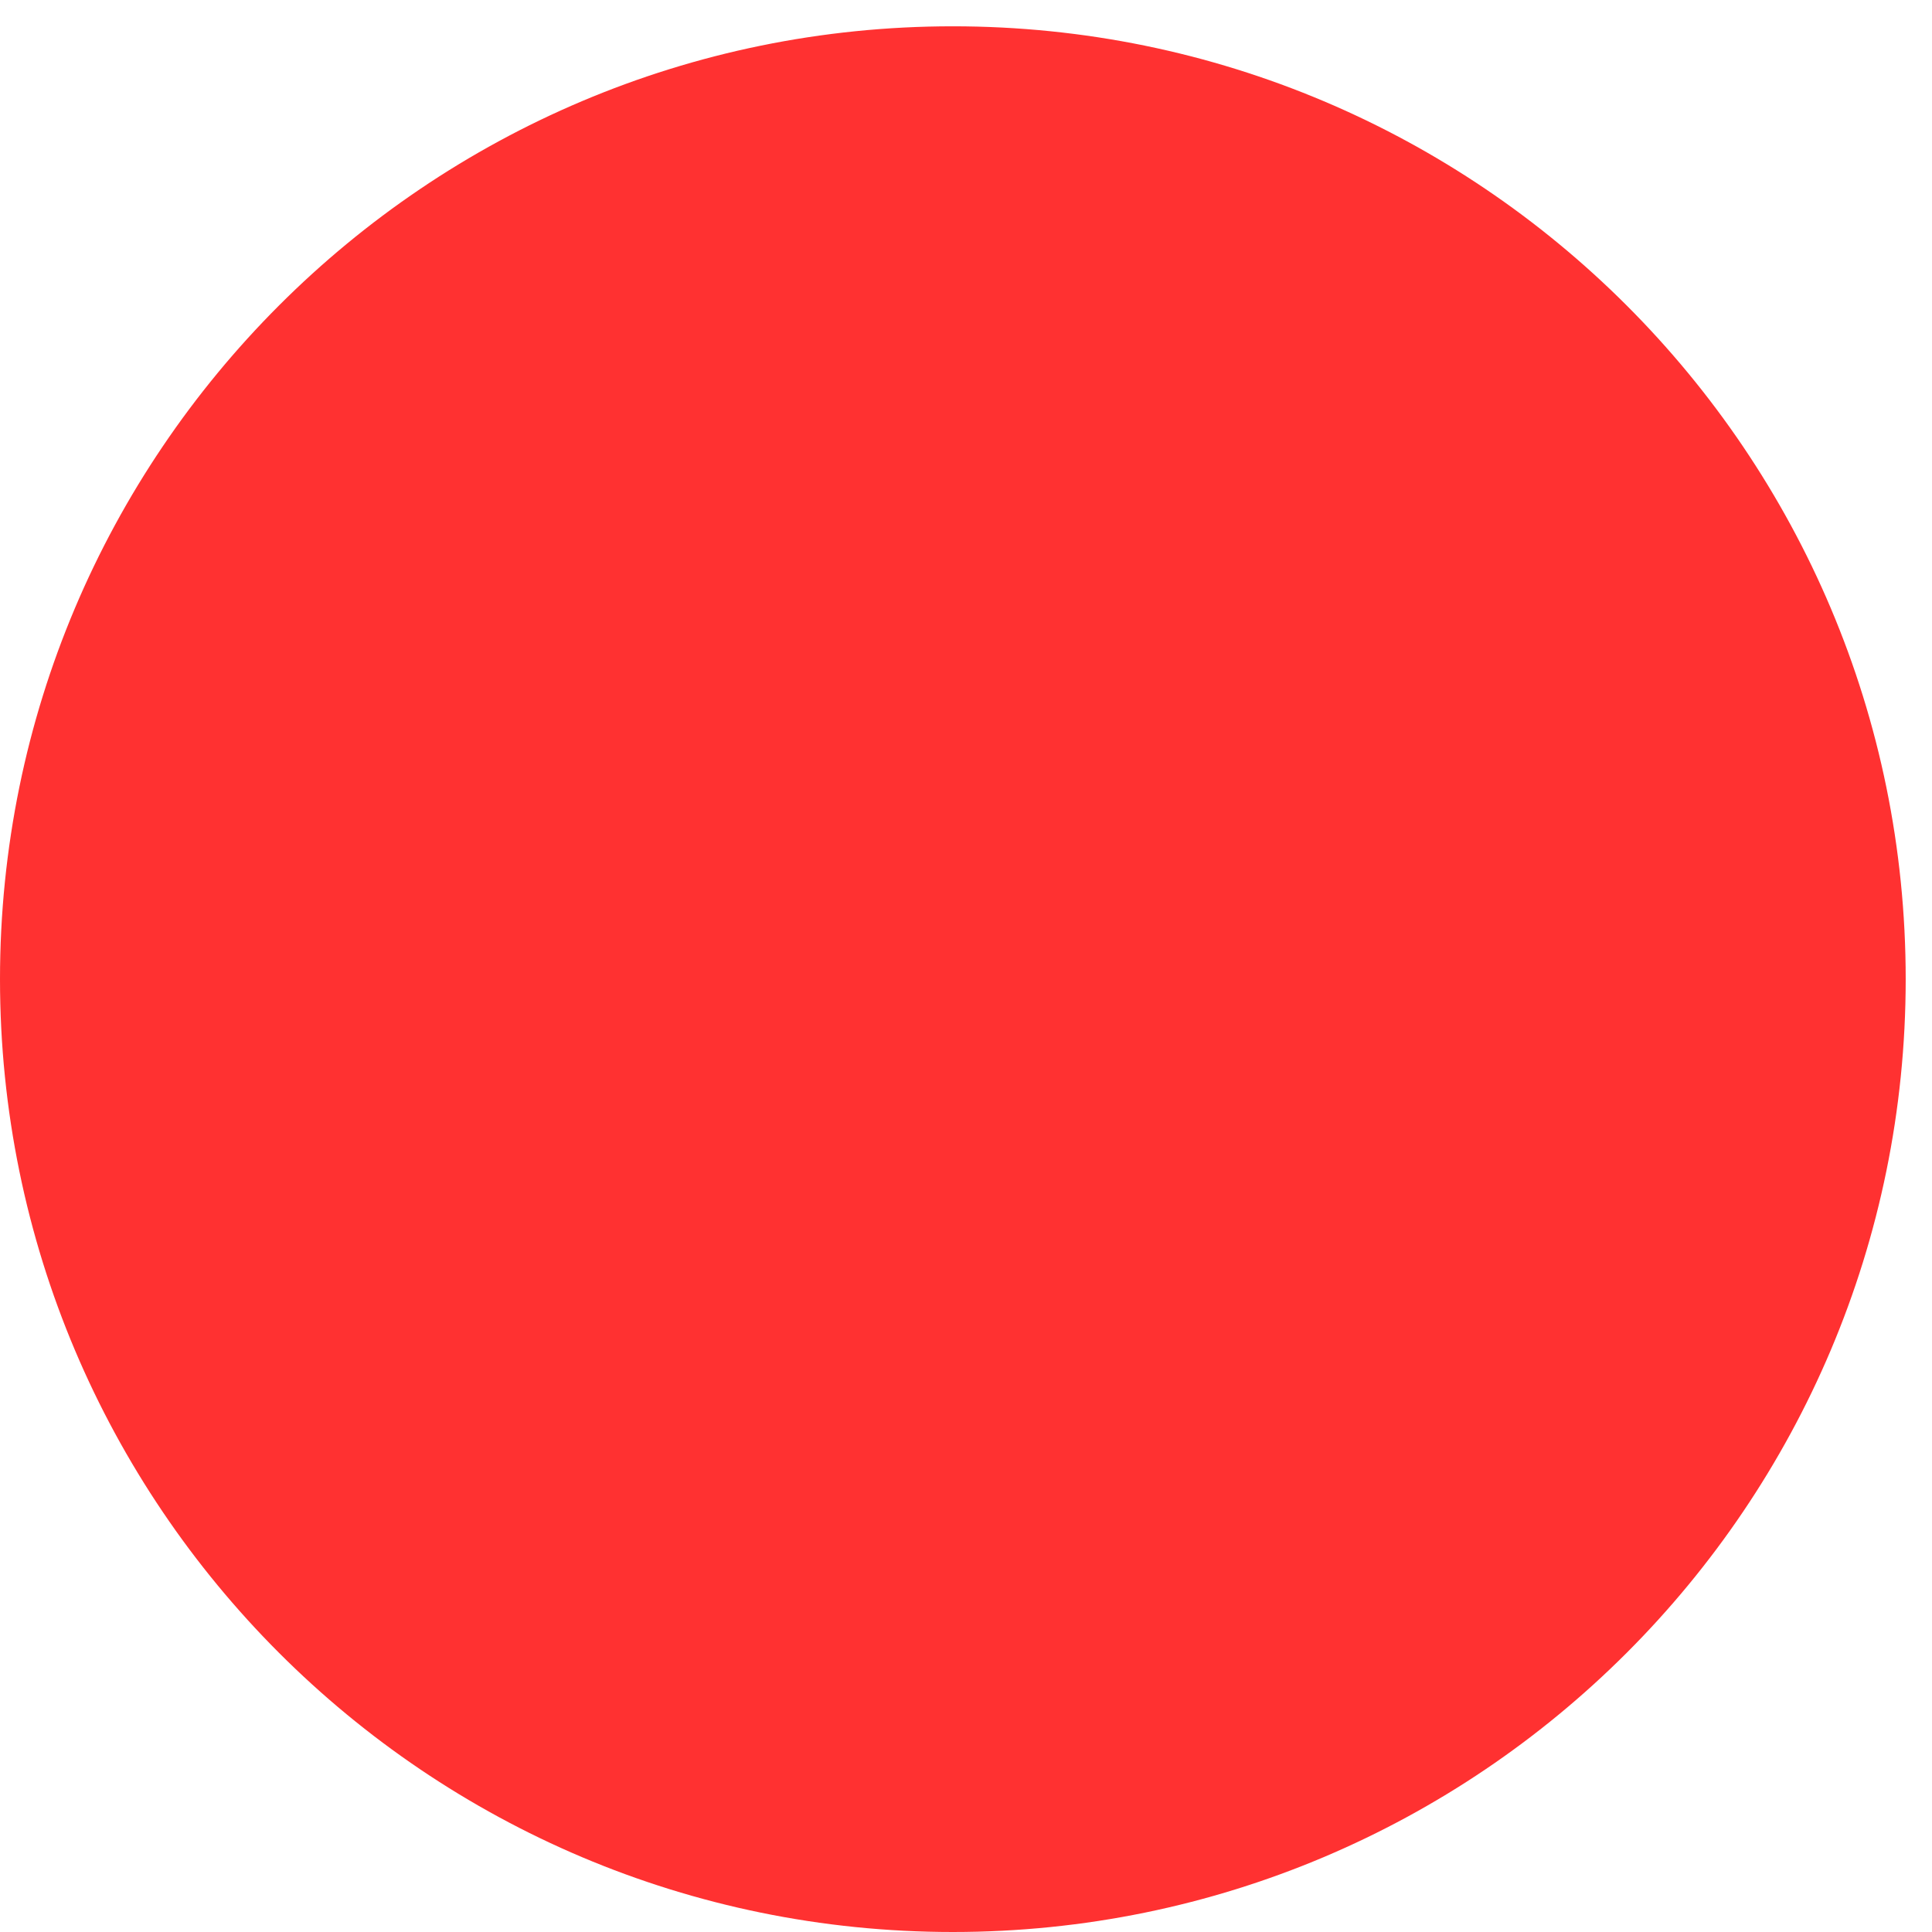 <svg xmlns="http://www.w3.org/2000/svg" xmlns:xlink="http://www.w3.org/1999/xlink" width="500" zoomAndPan="magnify" viewBox="0 0 375 375" height="500" preserveAspectRatio="xMidYMid meet" version="1.2"><defs><clipPath id="9d7e899593"><path d="M 0 5.105 L 369.895 5.105 L 369.895 375 L 0 375 Z M 0 5.105 "/></clipPath><clipPath id="3a0c272035"><path d="M 184.945 5.105 C 82.805 5.105 0 87.91 0 190.055 C 0 292.195 82.805 375 184.945 375 C 287.09 375 369.895 292.195 369.895 190.055 C 369.895 87.91 287.09 5.105 184.945 5.105 Z M 184.945 5.105 "/></clipPath></defs><g id="3c47aba1e9"><g clip-rule="nonzero" clip-path="url(#9d7e899593)"><g clip-rule="nonzero" clip-path="url(#3a0c272035)"><path style=" stroke:none;fill-rule:nonzero;fill:#ff3131;fill-opacity:1;" d="M 0 5.105 L 369.895 5.105 L 369.895 375 L 0 375 Z M 0 5.105 "/></g></g></g></svg>
